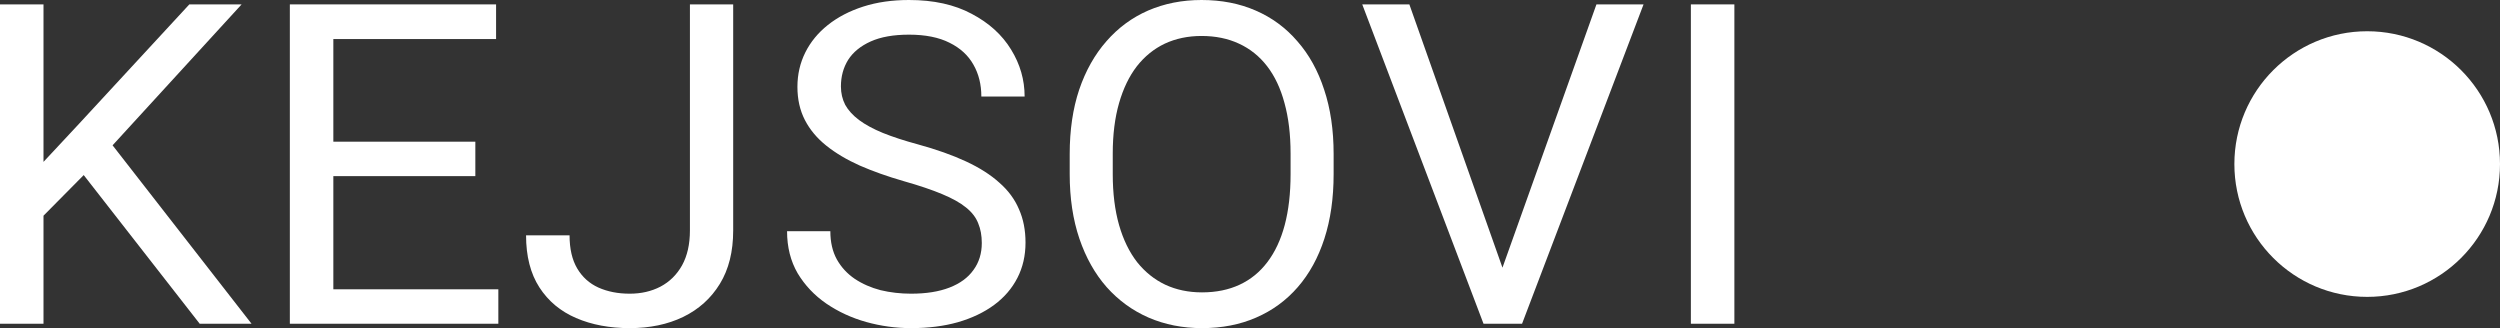 <?xml version="1.0" encoding="UTF-8"?> <svg xmlns="http://www.w3.org/2000/svg" width="160" height="21" viewBox="0 0 160 21" fill="none"><rect x="0" y="0" width="160" height="21" fill="#333333" stroke="none"/> <path d="M2.784 0.281V20.719H0V0.281H2.784ZM15.463 0.281L6.736 9.812L1.832 14.767L1.37 11.876L5.063 7.917L12.117 0.281H15.463ZM12.78 20.719L5.005 10.753L6.664 8.605L16.098 20.719H12.78Z" fill="white"></path> <path d="M31.894 18.515V20.719H20.772V18.515H31.894ZM21.334 0.281V20.719H18.55V0.281H21.334ZM30.422 9.068V11.272H20.772V9.068H30.422ZM31.749 0.281V2.499H20.772V0.281H31.749Z" fill="white"></path> <path d="M44.155 14.753V0.281H46.924V14.753C46.924 16.101 46.641 17.238 46.073 18.164C45.506 19.091 44.722 19.797 43.722 20.284C42.731 20.761 41.592 21 40.303 21C39.015 21 37.87 20.785 36.87 20.354C35.87 19.924 35.086 19.269 34.519 18.389C33.952 17.509 33.668 16.4 33.668 15.062H36.452C36.452 15.923 36.615 16.63 36.942 17.182C37.269 17.734 37.721 18.141 38.298 18.403C38.885 18.665 39.553 18.796 40.303 18.796C41.034 18.796 41.688 18.646 42.265 18.347C42.852 18.038 43.313 17.584 43.65 16.985C43.986 16.377 44.155 15.633 44.155 14.753Z" fill="white"></path> <path d="M62.835 15.553C62.835 15.076 62.758 14.655 62.604 14.29C62.46 13.916 62.2 13.579 61.825 13.279C61.46 12.98 60.95 12.694 60.296 12.423C59.652 12.152 58.835 11.876 57.844 11.595C56.806 11.296 55.868 10.963 55.031 10.598C54.194 10.224 53.478 9.798 52.882 9.321C52.286 8.844 51.829 8.296 51.511 7.678C51.194 7.061 51.035 6.354 51.035 5.559C51.035 4.763 51.204 4.029 51.54 3.355C51.877 2.681 52.358 2.096 52.983 1.6C53.617 1.095 54.373 0.702 55.248 0.421C56.123 0.14 57.099 0 58.176 0C59.753 0 61.09 0.295 62.186 0.884C63.292 1.465 64.133 2.227 64.71 3.172C65.287 4.108 65.576 5.11 65.576 6.176H62.806C62.806 5.409 62.638 4.731 62.301 4.141C61.965 3.542 61.455 3.074 60.772 2.737C60.09 2.391 59.224 2.218 58.176 2.218C57.185 2.218 56.368 2.363 55.724 2.653C55.079 2.943 54.598 3.336 54.281 3.832C53.973 4.328 53.819 4.894 53.819 5.531C53.819 5.961 53.911 6.354 54.094 6.71C54.286 7.056 54.579 7.379 54.974 7.678C55.377 7.978 55.887 8.254 56.502 8.507C57.128 8.759 57.873 9.003 58.738 9.237C59.931 9.564 60.96 9.929 61.825 10.332C62.691 10.734 63.403 11.188 63.96 11.693C64.528 12.189 64.946 12.755 65.215 13.392C65.494 14.019 65.633 14.73 65.633 15.525C65.633 16.358 65.46 17.112 65.114 17.785C64.768 18.459 64.273 19.035 63.629 19.512C62.984 19.989 62.21 20.359 61.306 20.621C60.412 20.874 59.412 21 58.306 21C57.334 21 56.377 20.869 55.435 20.607C54.502 20.345 53.651 19.952 52.882 19.428C52.122 18.904 51.511 18.258 51.05 17.491C50.598 16.714 50.372 15.816 50.372 14.796H53.142C53.142 15.497 53.281 16.101 53.56 16.606C53.839 17.102 54.219 17.514 54.699 17.842C55.19 18.169 55.743 18.412 56.358 18.572C56.983 18.721 57.633 18.796 58.306 18.796C59.277 18.796 60.099 18.665 60.772 18.403C61.446 18.141 61.955 17.767 62.301 17.28C62.657 16.793 62.835 16.218 62.835 15.553Z" fill="white"></path> <path d="M85.352 9.854V11.146C85.352 12.681 85.155 14.056 84.761 15.273C84.367 16.489 83.799 17.523 83.059 18.375C82.318 19.227 81.429 19.877 80.39 20.326C79.361 20.775 78.207 21 76.928 21C75.688 21 74.548 20.775 73.51 20.326C72.481 19.877 71.586 19.227 70.826 18.375C70.076 17.523 69.495 16.489 69.081 15.273C68.668 14.056 68.461 12.681 68.461 11.146V9.854C68.461 8.32 68.663 6.949 69.067 5.741C69.48 4.525 70.062 3.491 70.812 2.639C71.562 1.778 72.452 1.123 73.481 0.674C74.519 0.225 75.659 0 76.899 0C78.178 0 79.332 0.225 80.361 0.674C81.4 1.123 82.29 1.778 83.03 2.639C83.78 3.491 84.352 4.525 84.747 5.741C85.15 6.949 85.352 8.32 85.352 9.854ZM82.597 11.146V9.826C82.597 8.61 82.467 7.533 82.208 6.598C81.958 5.662 81.588 4.876 81.097 4.239C80.607 3.603 80.006 3.121 79.294 2.793C78.592 2.466 77.794 2.302 76.899 2.302C76.034 2.302 75.25 2.466 74.548 2.793C73.856 3.121 73.26 3.603 72.76 4.239C72.269 4.876 71.889 5.662 71.62 6.598C71.351 7.533 71.216 8.61 71.216 9.826V11.146C71.216 12.372 71.351 13.457 71.62 14.402C71.889 15.338 72.274 16.129 72.774 16.775C73.284 17.411 73.885 17.893 74.577 18.221C75.279 18.548 76.063 18.712 76.928 18.712C77.832 18.712 78.635 18.548 79.337 18.221C80.039 17.893 80.631 17.411 81.112 16.775C81.602 16.129 81.972 15.338 82.222 14.402C82.472 13.457 82.597 12.372 82.597 11.146Z" fill="white"></path> <path d="M95.984 17.617L102.172 0.281H105.187L97.412 20.719H95.262L95.984 17.617ZM90.199 0.281L96.33 17.617L97.094 20.719H94.945L87.184 0.281H90.199Z" fill="white"></path> <path d="M111 0.281V20.719H108.216V0.281H111Z" fill="white"></path> <circle cx="151.5" cy="10.5" r="8.5" fill="white"></circle> </svg> 